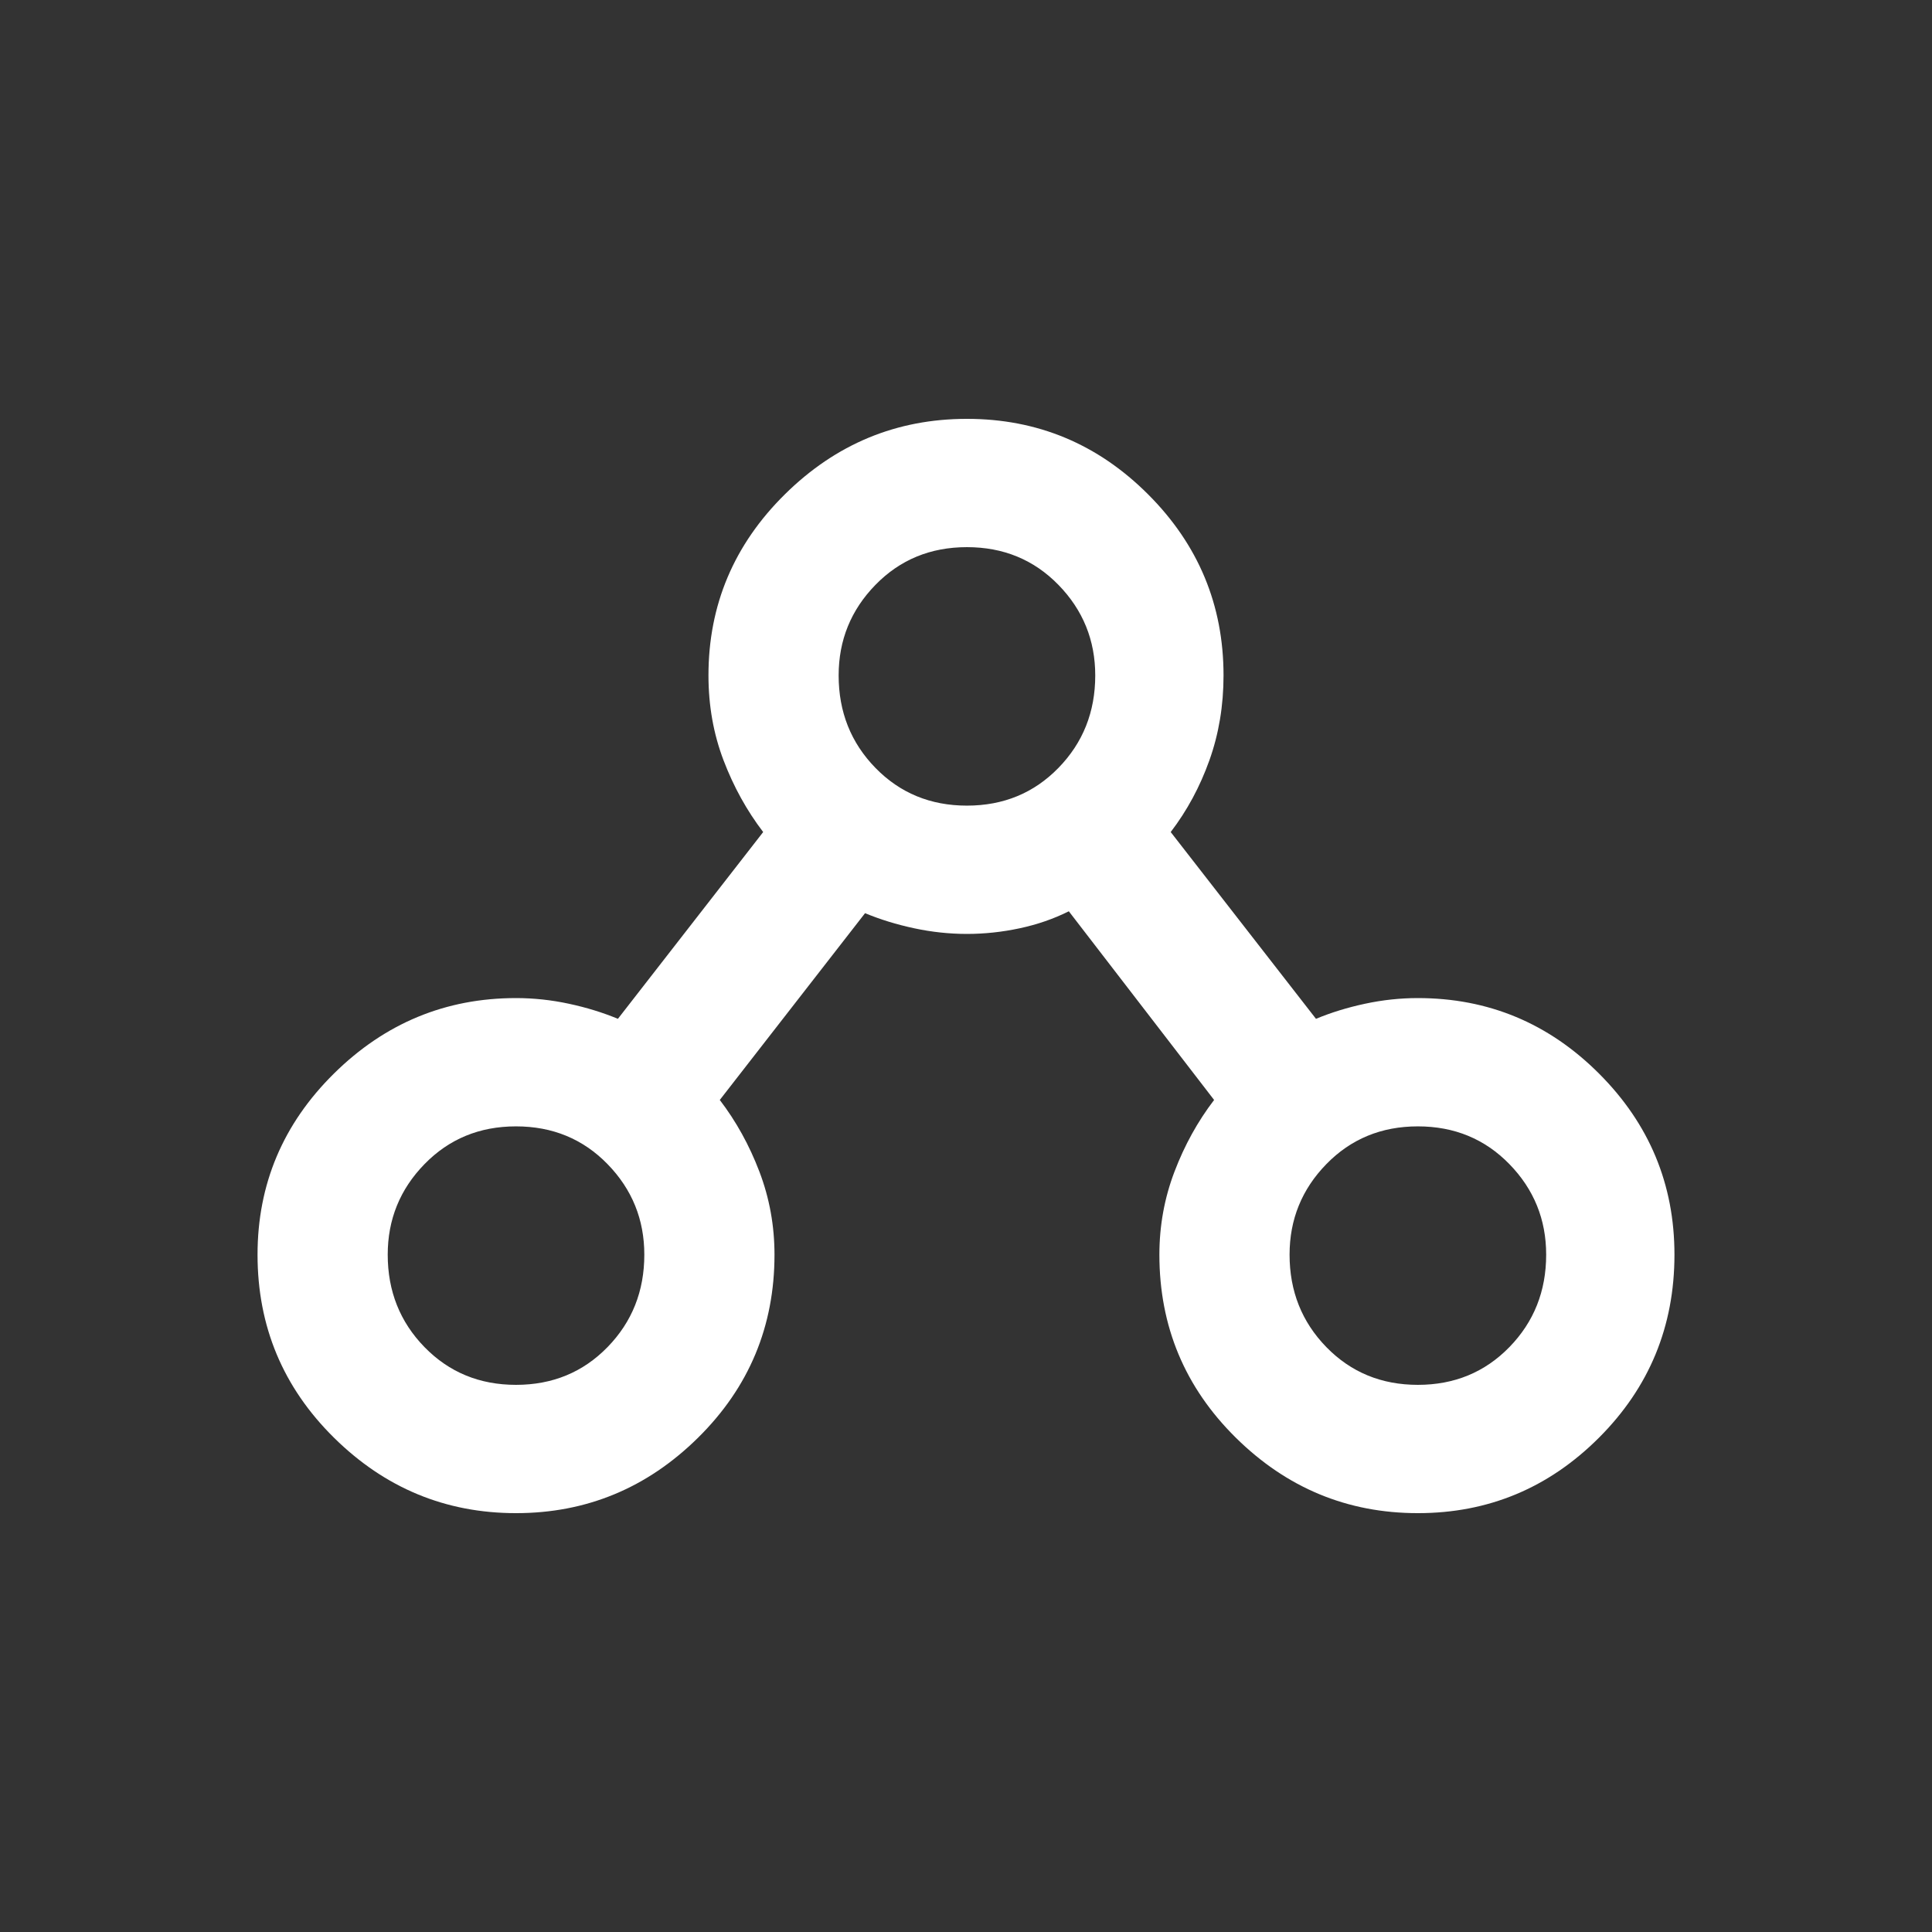 <?xml version="1.0" encoding="UTF-8" standalone="no"?>
<svg
   version="1.1"
   viewBox="0 -64 1024 1024"
   width="512"
   height="512"
   id="svg1"
   sodipodi:docname="npc_class.svg"
   inkscape:version="1.2.2 (732a01da63, 2022-12-09)"
   xmlns:inkscape="http://www.inkscape.org/namespaces/inkscape"
   xmlns:sodipodi="http://sodipodi.sourceforge.net/DTD/sodipodi-0.dtd"
   xmlns="http://www.w3.org/2000/svg"
   xmlns:svg="http://www.w3.org/2000/svg">
  <rect x="0" y="-64" width="1024" height="1024" fill="#333333" stroke="none"/>
  <defs
     id="defs1" />
  <sodipodi:namedview
     id="namedview1"
     pagecolor="#ffffff"
     bordercolor="#000000"
     borderopacity="0.25"
     inkscape:showpageshadow="2"
     inkscape:pageopacity="0.0"
     inkscape:pagecheckerboard="0"
     inkscape:deskcolor="#d1d1d1"
     inkscape:zoom="1.5742188"
     inkscape:cx="235.99007"
     inkscape:cy="255.99999"
     inkscape:window-width="1920"
     inkscape:window-height="1009"
     inkscape:window-x="-8"
     inkscape:window-y="-8"
     inkscape:window-maximized="1"
     inkscape:current-layer="svg1"
     showgrid="false" />
  <g
     transform="matrix(1,0,0,-1,0.5,913)"
     id="g1"
     style="fill:#ffffff">
    <path
       fill="currentColor"
       d="m 512,755 q -56,0 -96.5,-40 -40.5,-40 -40.5,-96 0,-24 8,-45 8,-21 21,-38 l -77,-99 q -12,5 -26,8 -14,3 -28,3 -56,0 -96.5,-40 -40.5,-40 -40.5,-96 0,-57 40.5,-97 40.5,-40 96.5,-40 56,0 96.5,40 40.5,40 40.5,97 0,23 -8,44 -8,21 -21,38 l 77,99 q 12,-5 26,-8 14,-3 28,-3 14,0 28,3 14,3 26,9 l 77,-100 q -13,-17 -21,-38 -8,-21 -8,-44 0,-57 40.5,-97 40.5,-40 96.5,-40 56,0 96,40 40,40 40,97 0,56 -40,96 -40,40 -96,40 -14,0 -28,-3 -14,-3 -26,-8 l -77,99 q 13,17 20.5,38 7.5,21 7.5,45 0,56 -40,96 -40,40 -96,40 z m 0,-68 q 29,0 48.5,-20 19.5,-20 19.5,-48 0,-29 -19.5,-49 -19.5,-20 -48.5,-20 -29,0 -48.5,20 -19.5,20 -19.5,49 0,28 19.5,48 19.5,20 48.5,20 z M 273,380 q 29,0 48.5,-20 19.5,-20 19.5,-48 0,-29 -19.5,-49 -19.5,-20 -48.5,-20 -29,0 -48.5,20 -19.5,20 -19.5,49 0,28 19.5,48 19.5,20 48.5,20 z m 478,0 q 29,0 48.5,-20 19.5,-20 19.5,-48 0,-29 -19.5,-49 -19.5,-20 -48.5,-20 -29,0 -48.5,20 -19.5,20 -19.5,49 0,28 19.5,48 19.5,20 48.5,20 z"
       id="path1"
       style="fill:#ffffff" />
  </g>
</svg>
